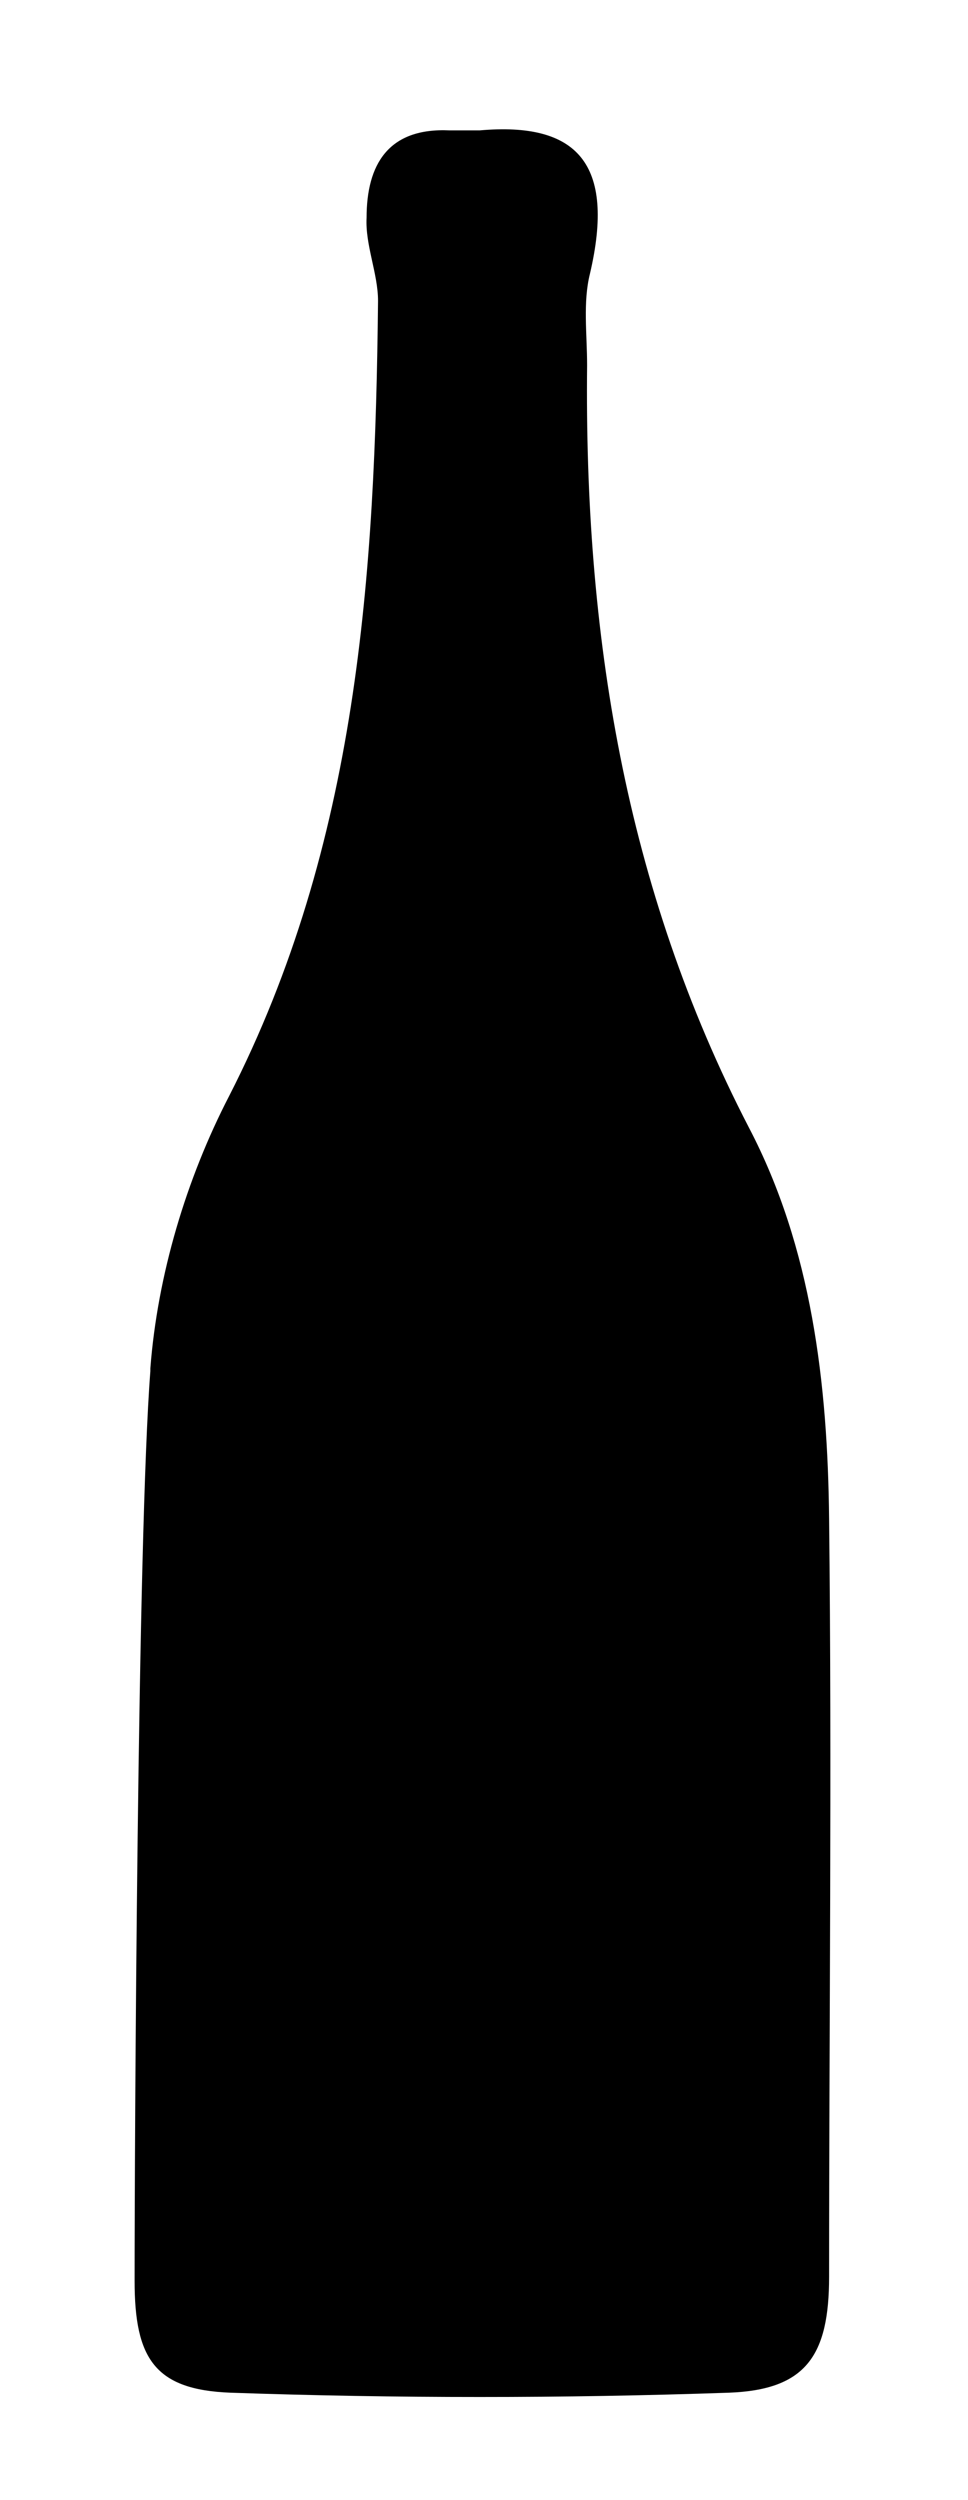 <?xml version="1.0" encoding="UTF-8"?>
<svg id="Layer_1" data-name="Layer 1" xmlns="http://www.w3.org/2000/svg" version="1.1" viewBox="0 0 67.6 174.5">
  <defs>
    <style>
      .cls-1 {
        fill: #000;
        stroke-width: 0px;
      }
    </style>
  </defs>
  <g id="NASGZf">
    <path class="cls-1" d="M10.5,95.5c.5-6.5,2.5-13.2,5.5-19,9-17.6,10.2-36.4,10.4-55.5,0-1.9-.9-3.9-.8-5.8,0-3.7,1.5-6.3,5.8-6.1.7,0,1.4,0,2.1,0,6.8-.6,9.5,2.3,7.7,10-.5,2-.2,4.2-.2,6.4-.2,18.6,2.6,36.4,11.3,53.2,4.4,8.4,5.5,17.9,5.6,27.3.2,17.6,0,35.3,0,52.9,0,5.5-1.6,7.9-7,8.1-11.6.4-23.2.4-34.8,0-5.3-.2-6.7-2.4-6.7-7.8,0-9.5.2-51.9,1.1-63.5Z"/>
  </g>
</svg>